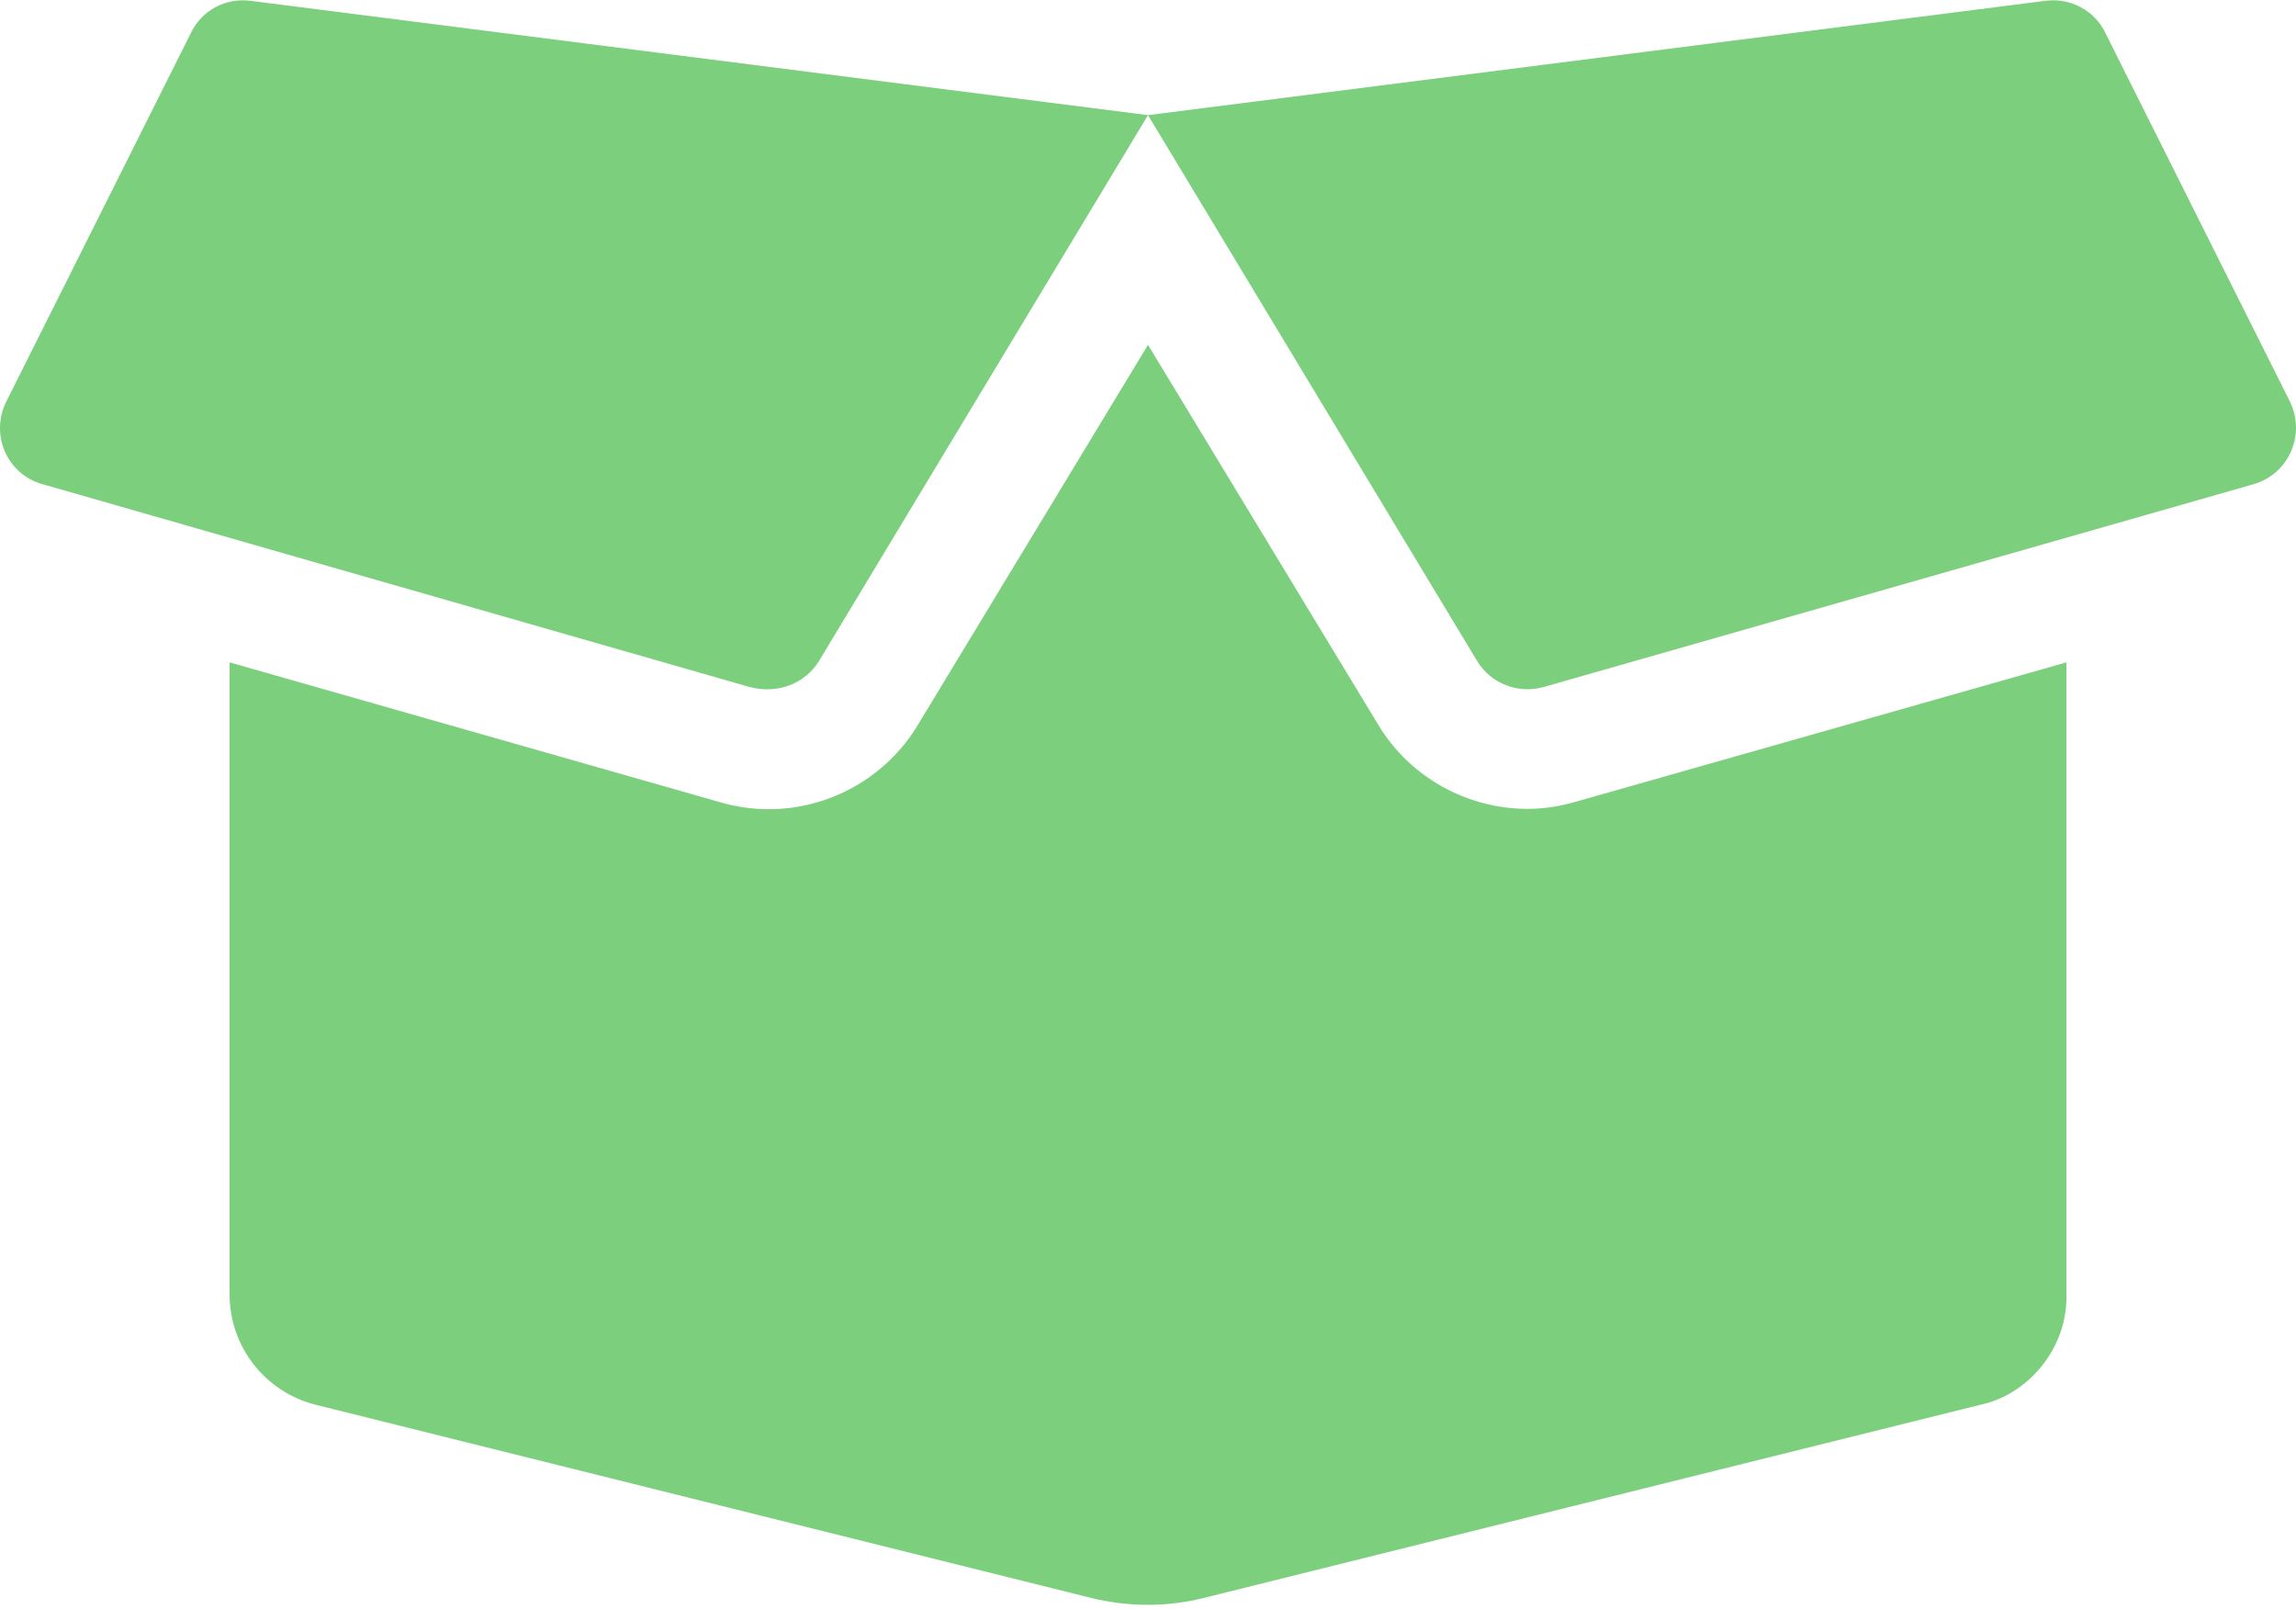 <?xml version="1.0" encoding="UTF-8"?> <svg xmlns="http://www.w3.org/2000/svg" viewBox="0 0 20.00 14.02" data-guides="{&quot;vertical&quot;:[],&quot;horizontal&quot;:[]}"><defs></defs><path fill="#7bcf7d" stroke="none" fill-opacity="1" stroke-width="1" stroke-opacity="1" id="tSvg17e291b53d3" title="Path 3" d="M7.134 5.758C8.09 4.173 9.045 2.588 10 1.003C7.394 0.671 4.787 0.339 2.18 0.007C1.966 -0.02 1.758 0.089 1.664 0.285C1.127 1.356 0.591 2.427 0.055 3.498C-0.09 3.788 0.064 4.132 0.368 4.217C2.422 4.806 4.475 5.395 6.528 5.984C6.775 6.049 7.013 5.955 7.134 5.758ZM19.947 3.498C19.41 2.427 18.874 1.355 18.338 0.284C18.244 0.089 18.033 -0.021 17.818 0.007C15.212 0.339 12.606 0.671 10 1.003C10.956 2.588 11.911 4.173 12.867 5.758C12.984 5.953 13.223 6.047 13.445 5.985C15.507 5.396 17.568 4.807 19.63 4.218C19.938 4.129 20.087 3.785 19.947 3.498ZM13.306 7.046C12.775 7.046 12.279 6.766 12.009 6.319C11.34 5.214 10.67 4.109 10 3.004C9.331 4.108 8.662 5.213 7.994 6.317C7.722 6.768 7.228 7.049 6.697 7.049C6.556 7.049 6.416 7.029 6.283 6.991C4.855 6.584 3.428 6.177 2 5.77C2 7.605 2 9.44 2 11.275C2 11.734 2.312 12.13 2.758 12.239C5.009 12.8 7.26 13.361 9.511 13.921C9.831 13.999 10.164 13.999 10.48 13.921C12.734 13.361 14.988 12.8 17.242 12.239C17.659 12.154 18 11.757 18 11.303C18 9.459 18 7.615 18 5.77C16.573 6.176 15.146 6.581 13.719 6.986C13.588 7.024 13.447 7.046 13.306 7.046Z"></path></svg> 